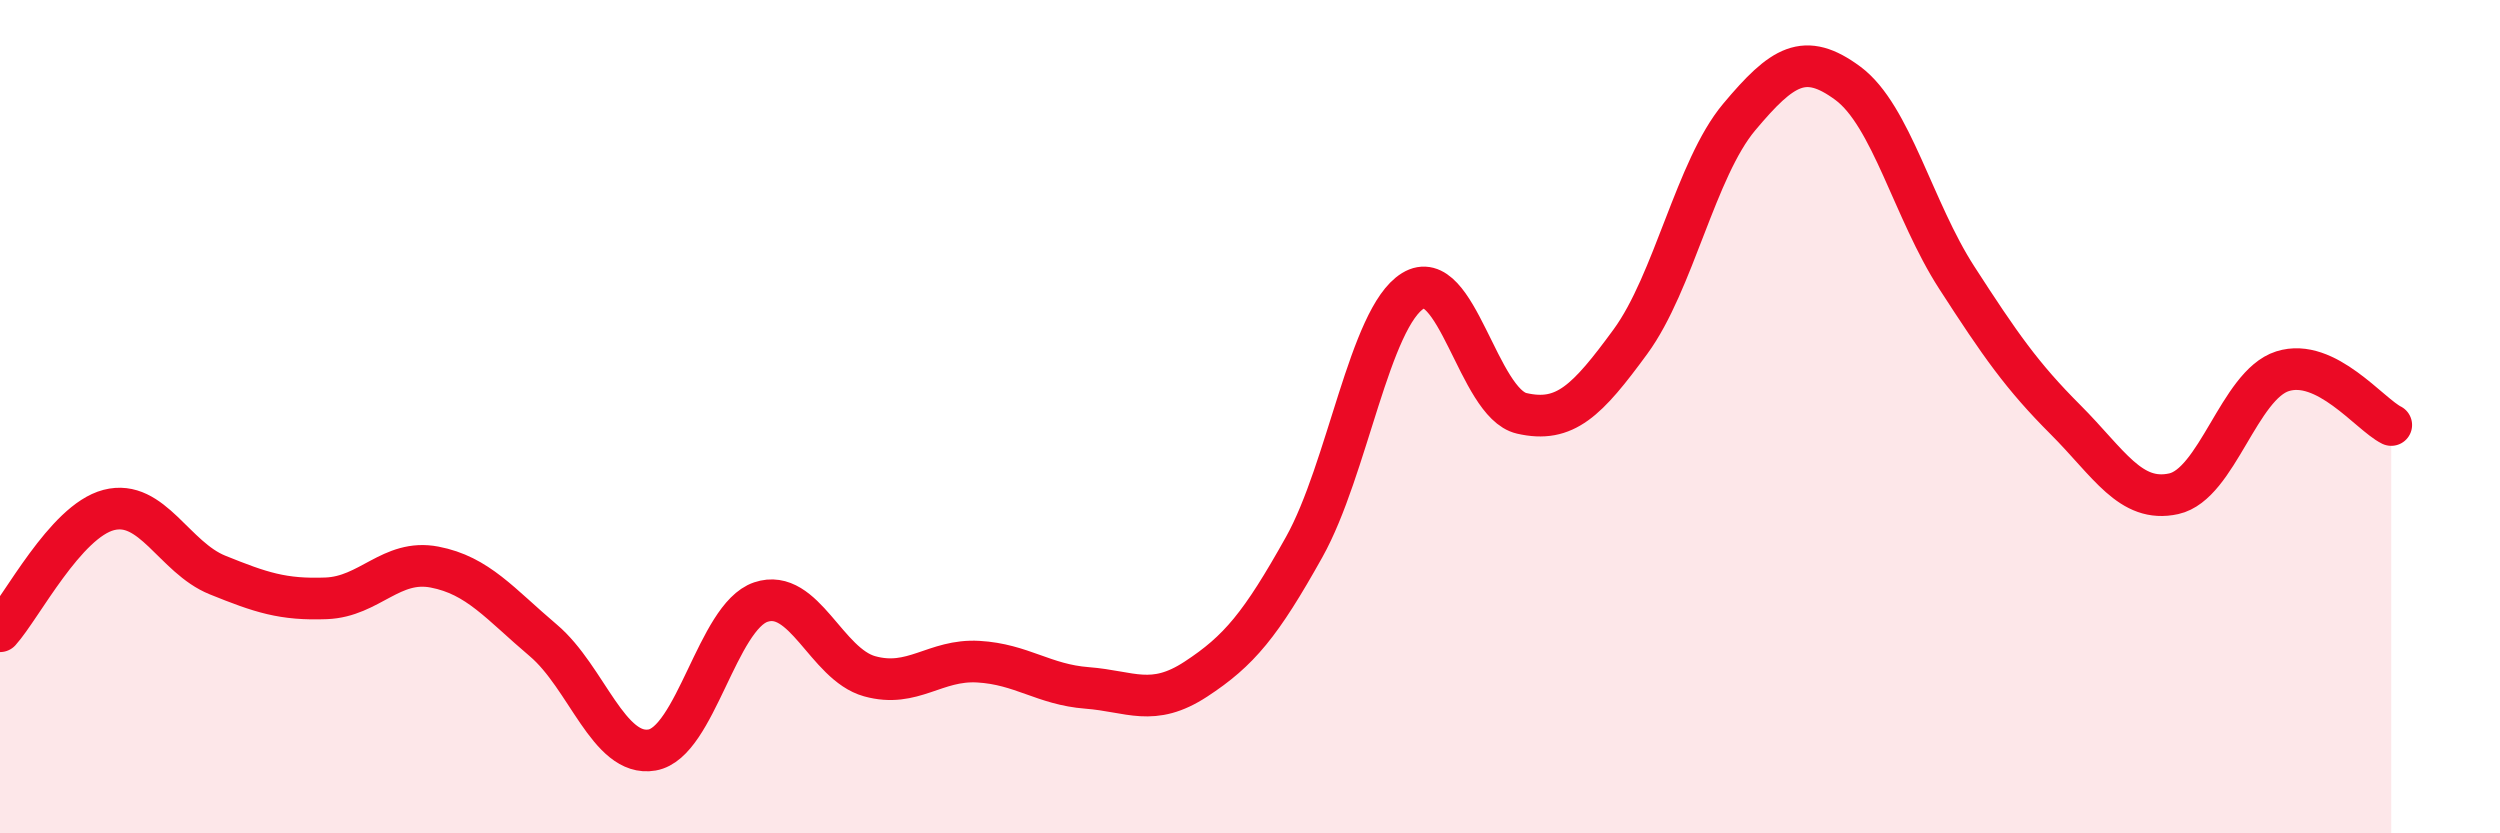 
    <svg width="60" height="20" viewBox="0 0 60 20" xmlns="http://www.w3.org/2000/svg">
      <path
        d="M 0,15.15 C 0.52,14.57 1.57,12.51 2.61,12.24 C 3.65,11.97 4.18,13.38 5.22,13.8 C 6.26,14.22 6.79,14.4 7.83,14.36 C 8.87,14.32 9.39,13.41 10.43,13.61 C 11.47,13.81 12,14.49 13.04,15.37 C 14.08,16.25 14.61,18.18 15.65,18 C 16.69,17.82 17.22,14.8 18.26,14.45 C 19.3,14.1 19.83,15.94 20.87,16.23 C 21.91,16.52 22.44,15.82 23.48,15.88 C 24.52,15.94 25.05,16.43 26.09,16.51 C 27.13,16.59 27.66,16.98 28.7,16.3 C 29.74,15.62 30.26,14.99 31.3,13.13 C 32.34,11.27 32.87,7.62 33.91,6.98 C 34.95,6.34 35.48,9.68 36.52,9.92 C 37.56,10.16 38.09,9.62 39.13,8.2 C 40.17,6.78 40.7,4.05 41.74,2.81 C 42.78,1.57 43.31,1.23 44.35,2 C 45.39,2.77 45.92,5.05 46.96,6.66 C 48,8.27 48.53,9.03 49.57,10.07 C 50.61,11.11 51.13,12.08 52.17,11.85 C 53.21,11.62 53.74,9.24 54.78,8.91 C 55.82,8.58 56.87,9.94 57.39,10.2L57.39 20L0 20Z"
        fill="#EB0A25"
        opacity="0.1"
        stroke-linecap="round"
        stroke-linejoin="round"
      />
      <path
        d="M 0,15.15 C 0.52,14.57 1.57,12.51 2.61,12.24 C 3.65,11.97 4.18,13.38 5.22,13.8 C 6.26,14.22 6.79,14.4 7.83,14.36 C 8.87,14.32 9.39,13.41 10.43,13.61 C 11.47,13.81 12,14.49 13.04,15.37 C 14.08,16.25 14.61,18.18 15.65,18 C 16.69,17.82 17.22,14.8 18.26,14.45 C 19.3,14.1 19.83,15.94 20.87,16.23 C 21.91,16.52 22.44,15.82 23.48,15.88 C 24.52,15.94 25.05,16.43 26.09,16.51 C 27.13,16.59 27.66,16.98 28.7,16.3 C 29.74,15.62 30.26,14.99 31.3,13.13 C 32.34,11.27 32.87,7.62 33.91,6.98 C 34.95,6.34 35.48,9.68 36.52,9.92 C 37.56,10.16 38.09,9.62 39.13,8.2 C 40.17,6.78 40.7,4.05 41.74,2.81 C 42.78,1.57 43.31,1.23 44.35,2 C 45.39,2.77 45.92,5.05 46.96,6.66 C 48,8.27 48.53,9.03 49.57,10.07 C 50.61,11.11 51.13,12.08 52.17,11.85 C 53.21,11.62 53.74,9.24 54.78,8.91 C 55.82,8.58 56.87,9.94 57.39,10.2"
        stroke="#EB0A25"
        stroke-width="1"
        fill="none"
        stroke-linecap="round"
        stroke-linejoin="round"
      />
    </svg>
  